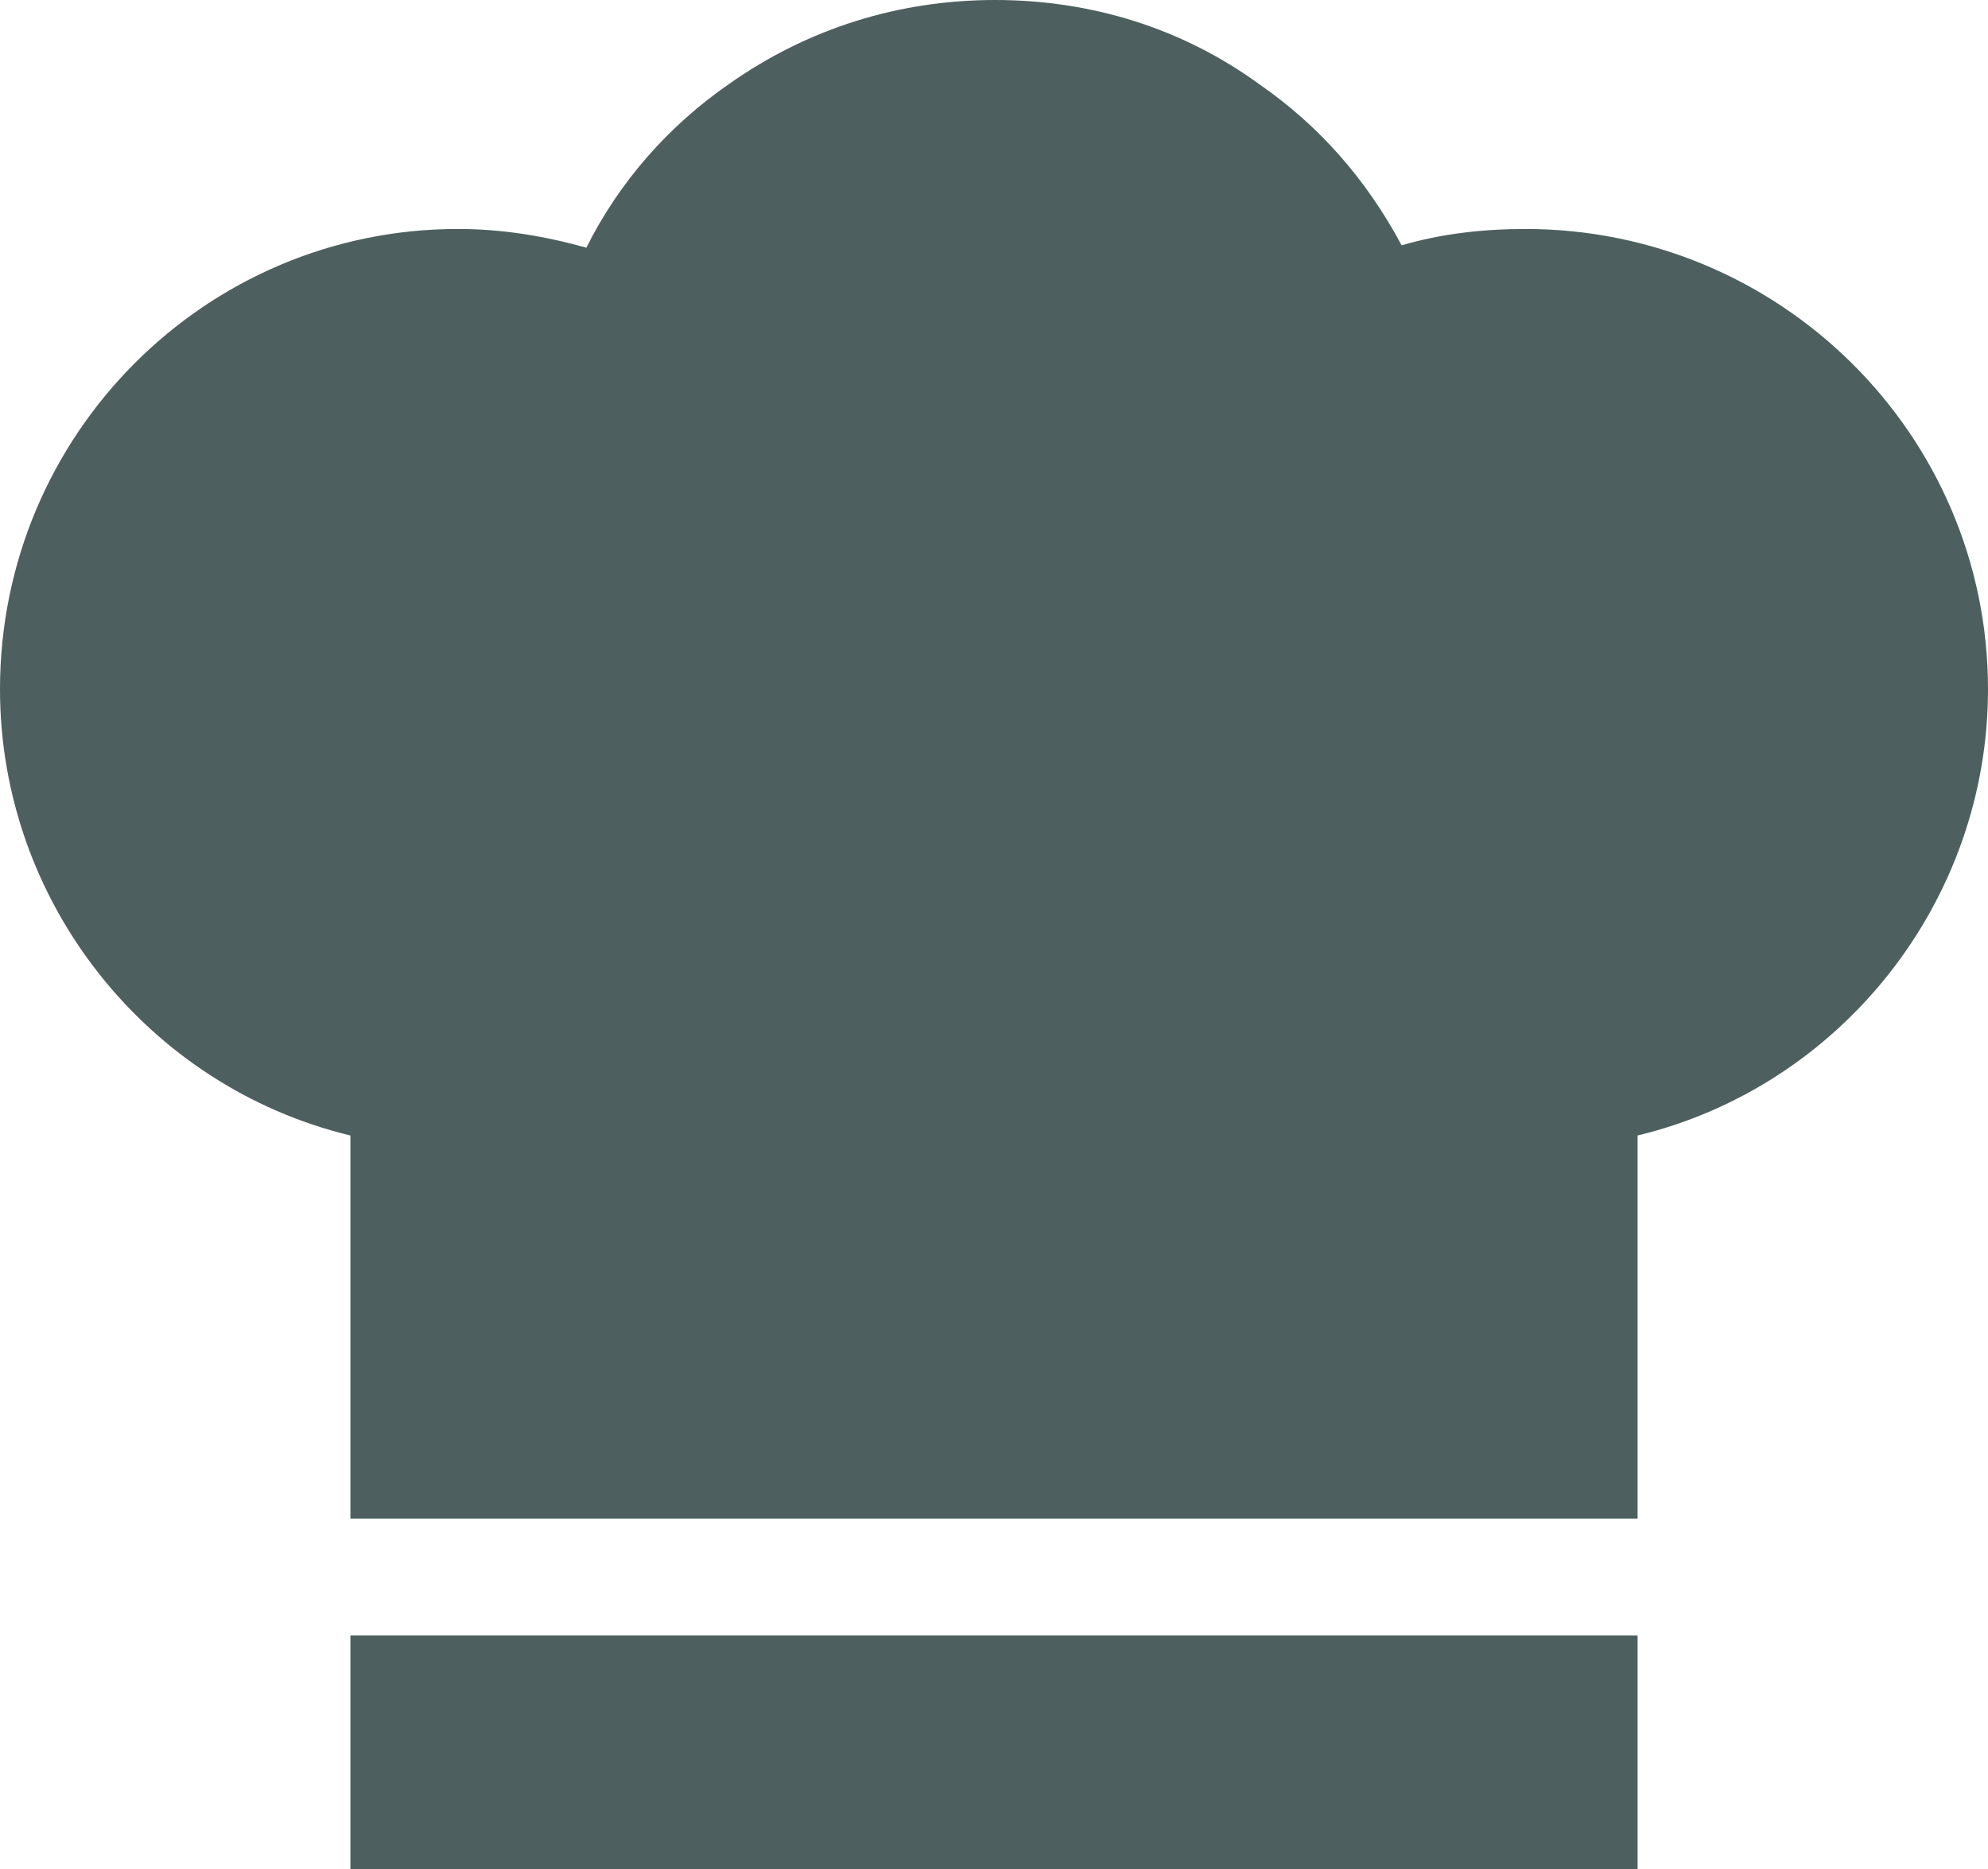 <?xml version="1.0" encoding="UTF-8"?>
<svg xmlns="http://www.w3.org/2000/svg" xmlns:xlink="http://www.w3.org/1999/xlink" version="1.1" id="Capa_1" x="0px" y="0px" viewBox="0 0 85.1 80" style="enable-background:new 0 0 85.1 80;" xml:space="preserve"> <style type="text/css"> .st0{fill:#4E5F5F;} </style> <g> <g> <rect x="15" y="70" class="st0" width="55.1" height="10"></rect> </g> </g> <g> <g> <path class="st0" d="M65.3,9.8c-1.8,0-3.6,0.2-5.3,0.7c-1.5-2.8-3.5-5.1-6.1-6.9C50.6,1.2,46.7,0,42.6,0c-4.1,0-8,1.2-11.4,3.6 c-2.6,1.8-4.7,4.2-6.1,7c-1.8-0.5-3.6-0.8-5.5-0.8C8.8,9.8,0,18.6,0,29.5c0,9.1,6.3,17,15,19.1V65h55.1V48.6 c8.7-2.1,15-10,15-19.1C85.1,18.6,76.2,9.8,65.3,9.8z"></path> </g> </g> </svg>
